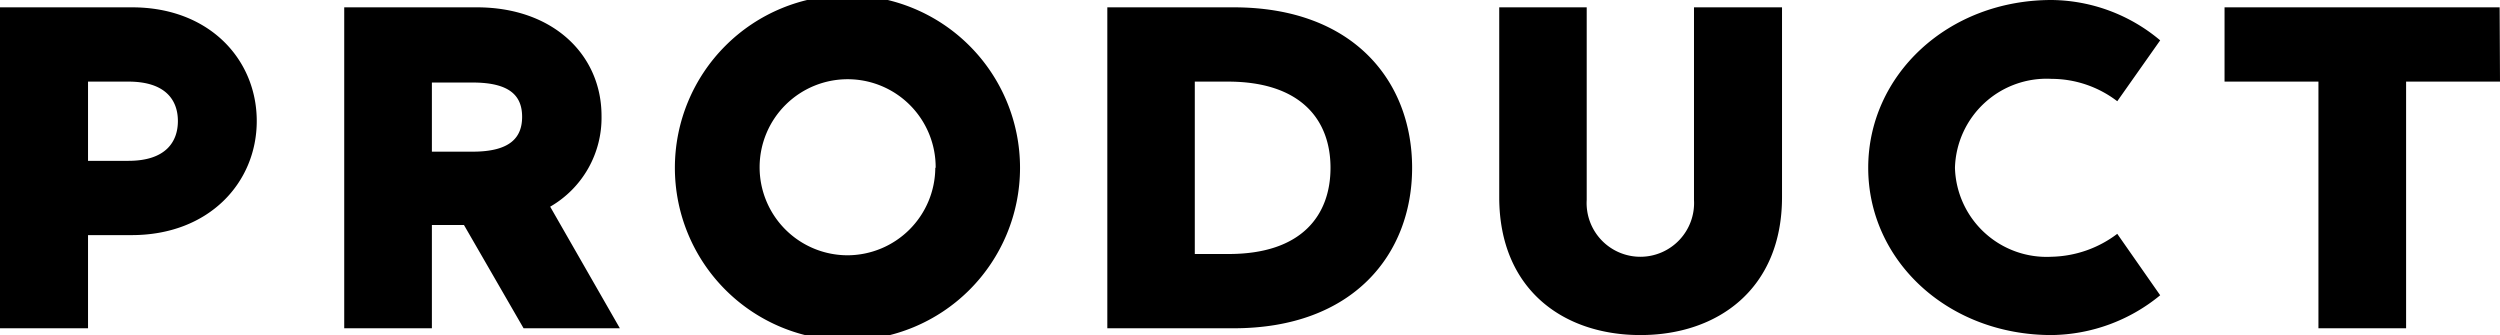 <svg xmlns="http://www.w3.org/2000/svg" viewBox="0 0 136.32 18.27"><g data-name="レイヤー 2"><path d="M14 6.6c0 3.35-2.6 6.22-6.82 6.22H4.8v5.08H0V.4h7.2C11.42.4 14 3.25 14 6.6zm-4.3 0c0-1.1-.63-2.15-2.7-2.15H4.8v4.32H7c2.07 0 2.7-1.07 2.7-2.17zm15.6 5.67h-1.75v5.63h-4.78V.4H26c4.17 0 6.8 2.6 6.8 5.92a5.59 5.59 0 01-2.8 4.95l3.8 6.63h-5.25zm-1.75-4h2.22c2.05 0 2.7-.77 2.7-1.9s-.65-1.87-2.7-1.87h-2.22zm32.07.88a9.41 9.41 0 01-18.82 0 9.41 9.41 0 0118.82 0zm-4.6 0a4.8 4.8 0 10-4.8 4.77A4.8 4.8 0 0051 9.15zm25.98 0c0 4.7-3.2 8.75-9.73 8.75h-6.89V.4h6.89C73.82.4 77 4.45 77 9.15zm-4.45 0c0-2.6-1.6-4.7-5.6-4.7h-1.8v9.4H67c4 0 5.55-2.13 5.55-4.7zM97.17.4v10.35c0 5-3.5 7.52-7.72 7.52s-7.7-2.5-7.7-7.52V.4h4.77v10.5a2.93 2.93 0 105.85 0V.4zm18.28 12.35l2.34 3.35a9.48 9.48 0 01-5.92 2.17c-5.67 0-10-4.07-10-9.12S106.2 0 111.87 0a9.33 9.33 0 015.92 2.2l-2.34 3.32a5.91 5.91 0 00-3.58-1.22 5 5 0 00-5.27 4.85 5 5 0 005.27 4.85 6.14 6.14 0 003.58-1.25zm20.87-8.3h-5.12V17.9h-4.78V4.45h-5.12V.4h15z" data-name="レイヤー 1"/></g></svg>